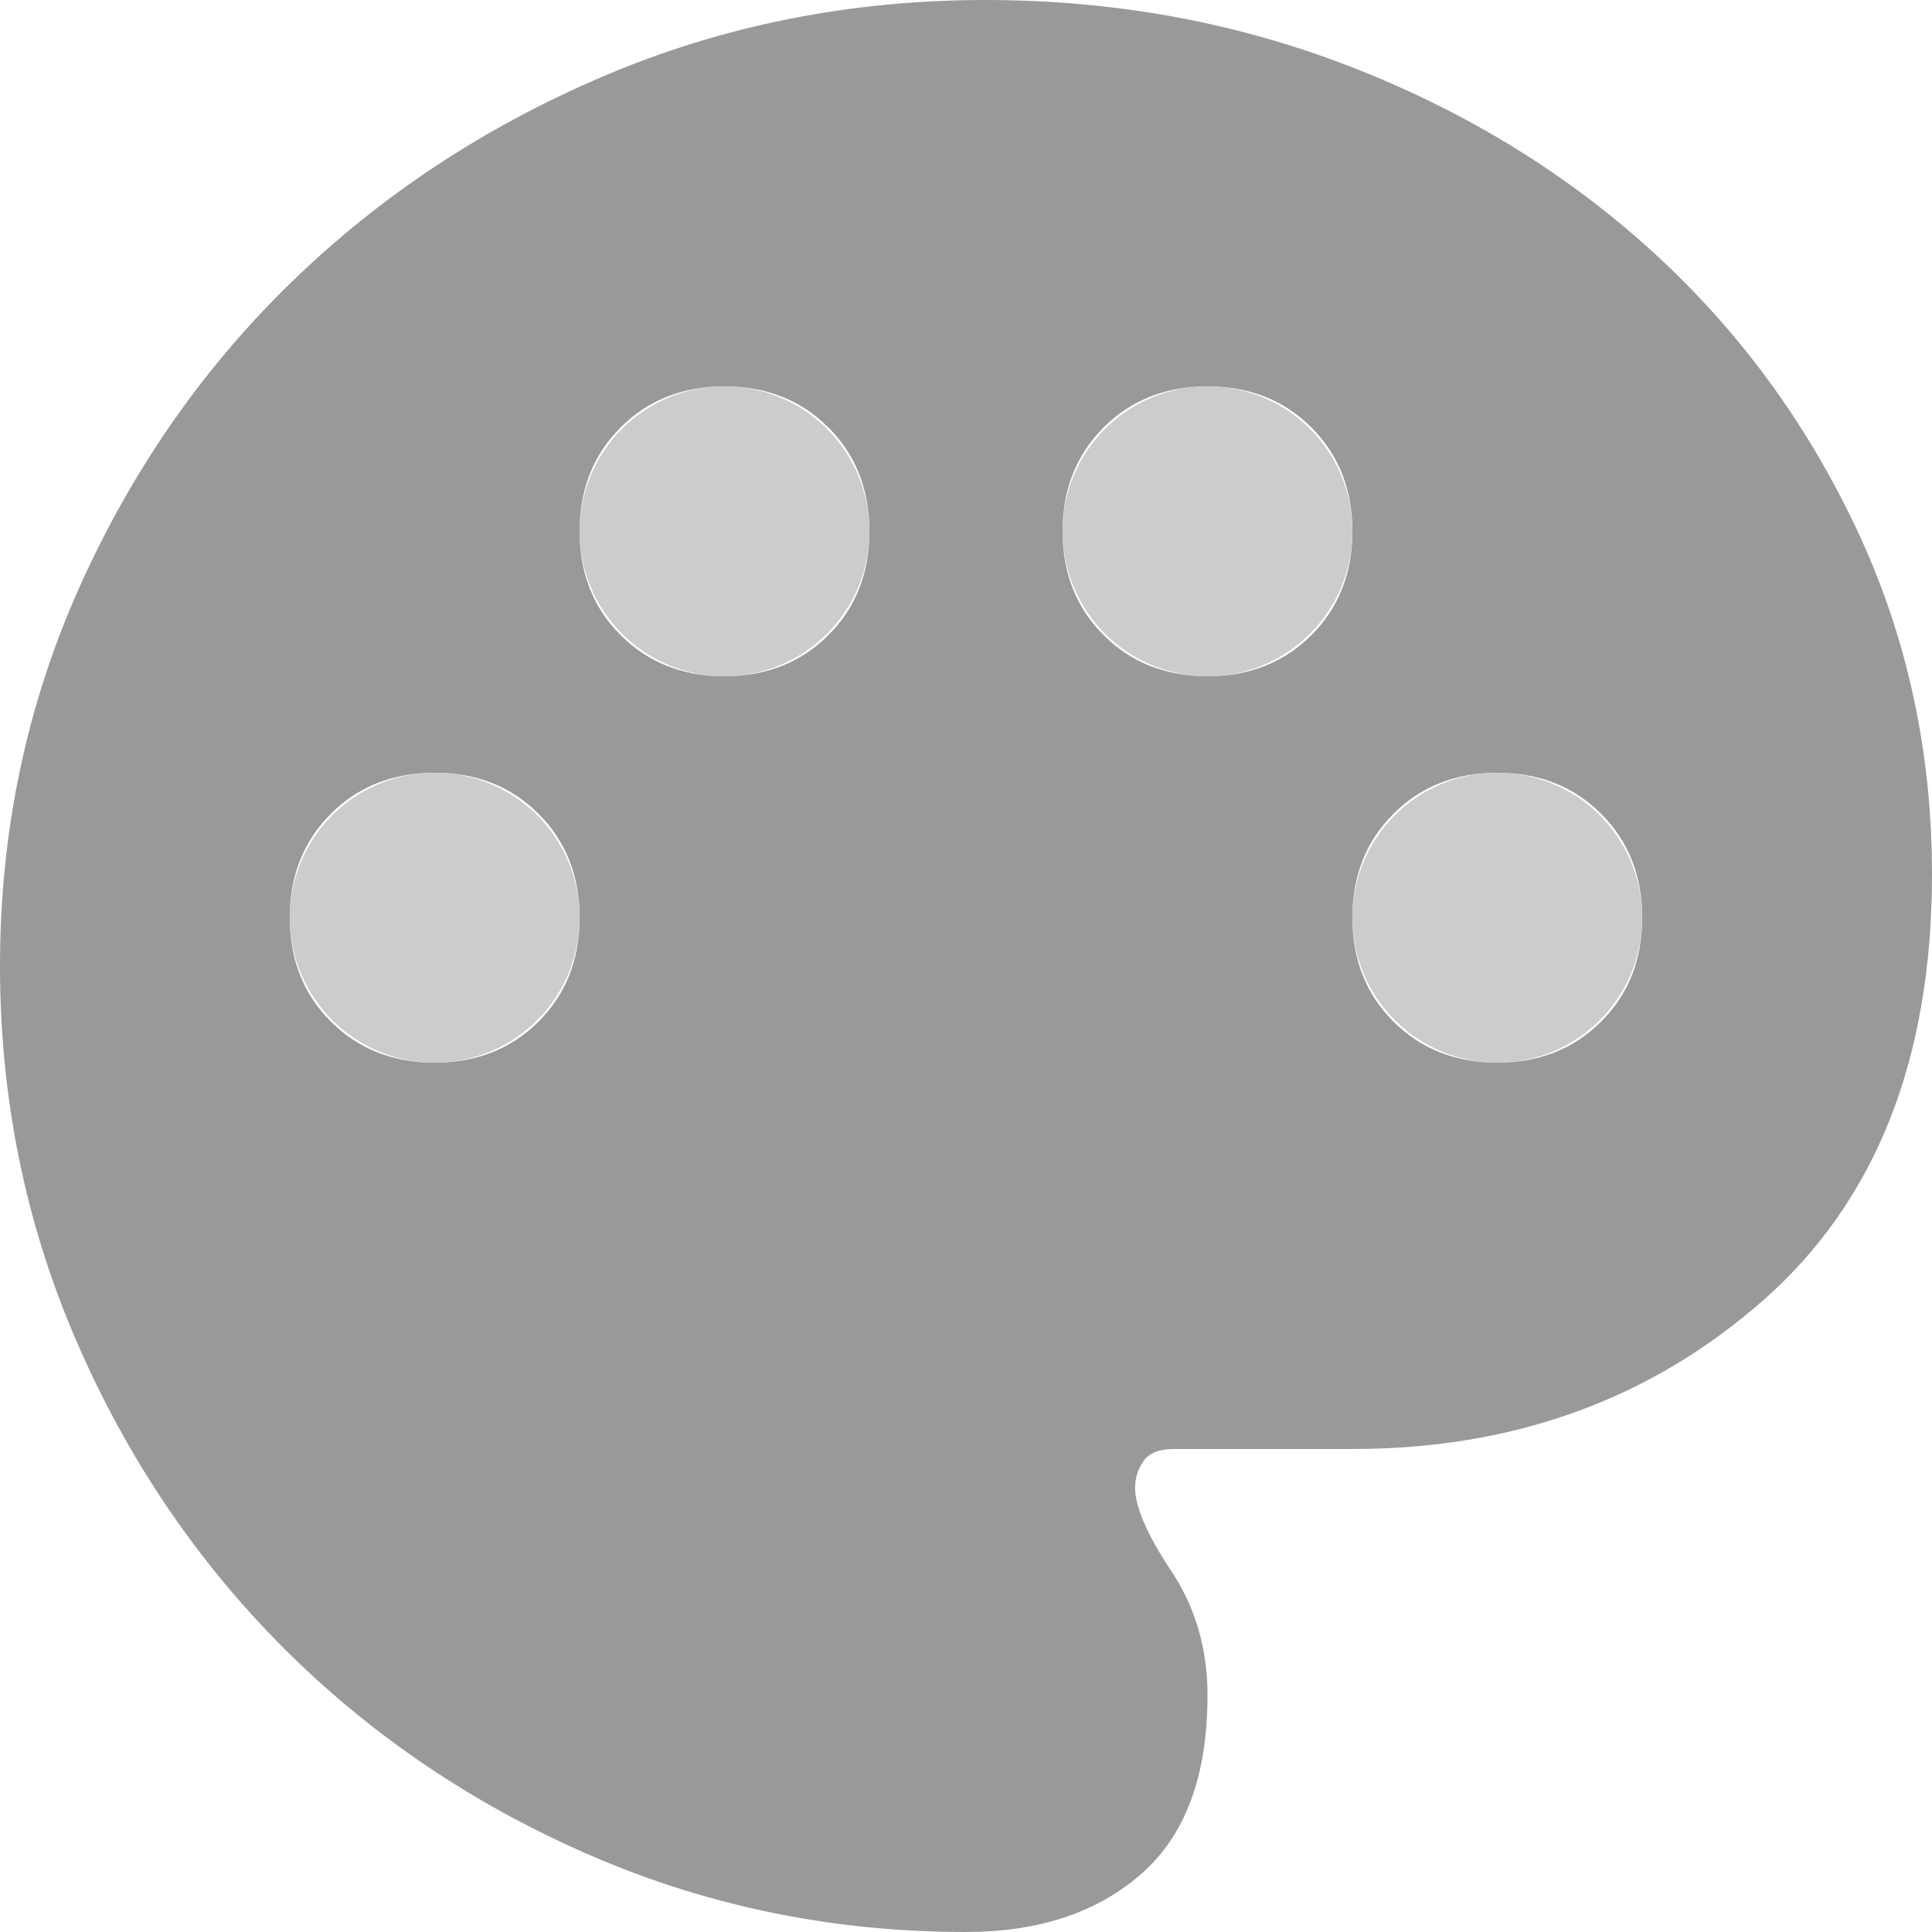 <svg xmlns="http://www.w3.org/2000/svg" fill="none" viewBox="0 0 25 25" height="25" width="25">
<path fill="#999999" d="M12.5 25C10.792 25 9.177 24.672 7.656 24.015C6.135 23.358 4.808 22.462 3.672 21.328C2.538 20.192 1.642 18.865 0.985 17.344C0.328 15.823 0 14.208 0 12.5C0 10.771 0.339 9.146 1.016 7.625C1.694 6.104 2.61 4.781 3.766 3.656C4.922 2.531 6.271 1.641 7.812 0.985C9.354 0.329 11 0.001 12.75 0C14.417 0 15.99 0.287 17.469 0.86C18.948 1.433 20.245 2.225 21.36 3.235C22.475 4.245 23.36 5.443 24.016 6.829C24.672 8.215 25 9.709 25 11.312C25 13.708 24.271 15.547 22.812 16.829C21.354 18.11 19.583 18.751 17.5 18.75H15.188C15 18.75 14.87 18.802 14.797 18.906C14.725 19.01 14.688 19.125 14.688 19.25C14.688 19.5 14.844 19.86 15.156 20.329C15.469 20.798 15.625 21.334 15.625 21.938C15.625 22.979 15.339 23.75 14.766 24.25C14.194 24.75 13.438 25 12.5 25ZM5.625 13.75C6.167 13.75 6.615 13.573 6.969 13.219C7.323 12.865 7.5 12.417 7.5 11.875C7.5 11.333 7.323 10.885 6.969 10.531C6.615 10.177 6.167 10 5.625 10C5.083 10 4.635 10.177 4.281 10.531C3.927 10.885 3.75 11.333 3.75 11.875C3.75 12.417 3.927 12.865 4.281 13.219C4.635 13.573 5.083 13.75 5.625 13.75ZM9.375 8.75C9.917 8.75 10.365 8.573 10.719 8.219C11.073 7.865 11.25 7.417 11.25 6.875C11.25 6.333 11.073 5.885 10.719 5.531C10.365 5.177 9.917 5 9.375 5C8.833 5 8.385 5.177 8.031 5.531C7.677 5.885 7.5 6.333 7.5 6.875C7.5 7.417 7.677 7.865 8.031 8.219C8.385 8.573 8.833 8.75 9.375 8.75ZM15.625 8.75C16.167 8.75 16.615 8.573 16.969 8.219C17.323 7.865 17.5 7.417 17.5 6.875C17.5 6.333 17.323 5.885 16.969 5.531C16.615 5.177 16.167 5 15.625 5C15.083 5 14.635 5.177 14.281 5.531C13.927 5.885 13.75 6.333 13.75 6.875C13.75 7.417 13.927 7.865 14.281 8.219C14.635 8.573 15.083 8.75 15.625 8.75ZM19.375 13.75C19.917 13.75 20.365 13.573 20.719 13.219C21.073 12.865 21.25 12.417 21.25 11.875C21.25 11.333 21.073 10.885 20.719 10.531C20.365 10.177 19.917 10 19.375 10C18.833 10 18.385 10.177 18.031 10.531C17.677 10.885 17.5 11.333 17.5 11.875C17.5 12.417 17.677 12.865 18.031 13.219C18.385 13.573 18.833 13.75 19.375 13.75Z"></path>
<circle fill="#CCCCCC" r="1.875" cy="11.875" cx="5.625"></circle>
<circle fill="#CCCCCC" r="1.875" cy="6.875" cx="9.375"></circle>
<circle fill="#CCCCCC" r="1.875" cy="6.875" cx="15.625"></circle>
<circle fill="#CCCCCC" r="1.875" cy="11.875" cx="19.375"></circle>
</svg>
